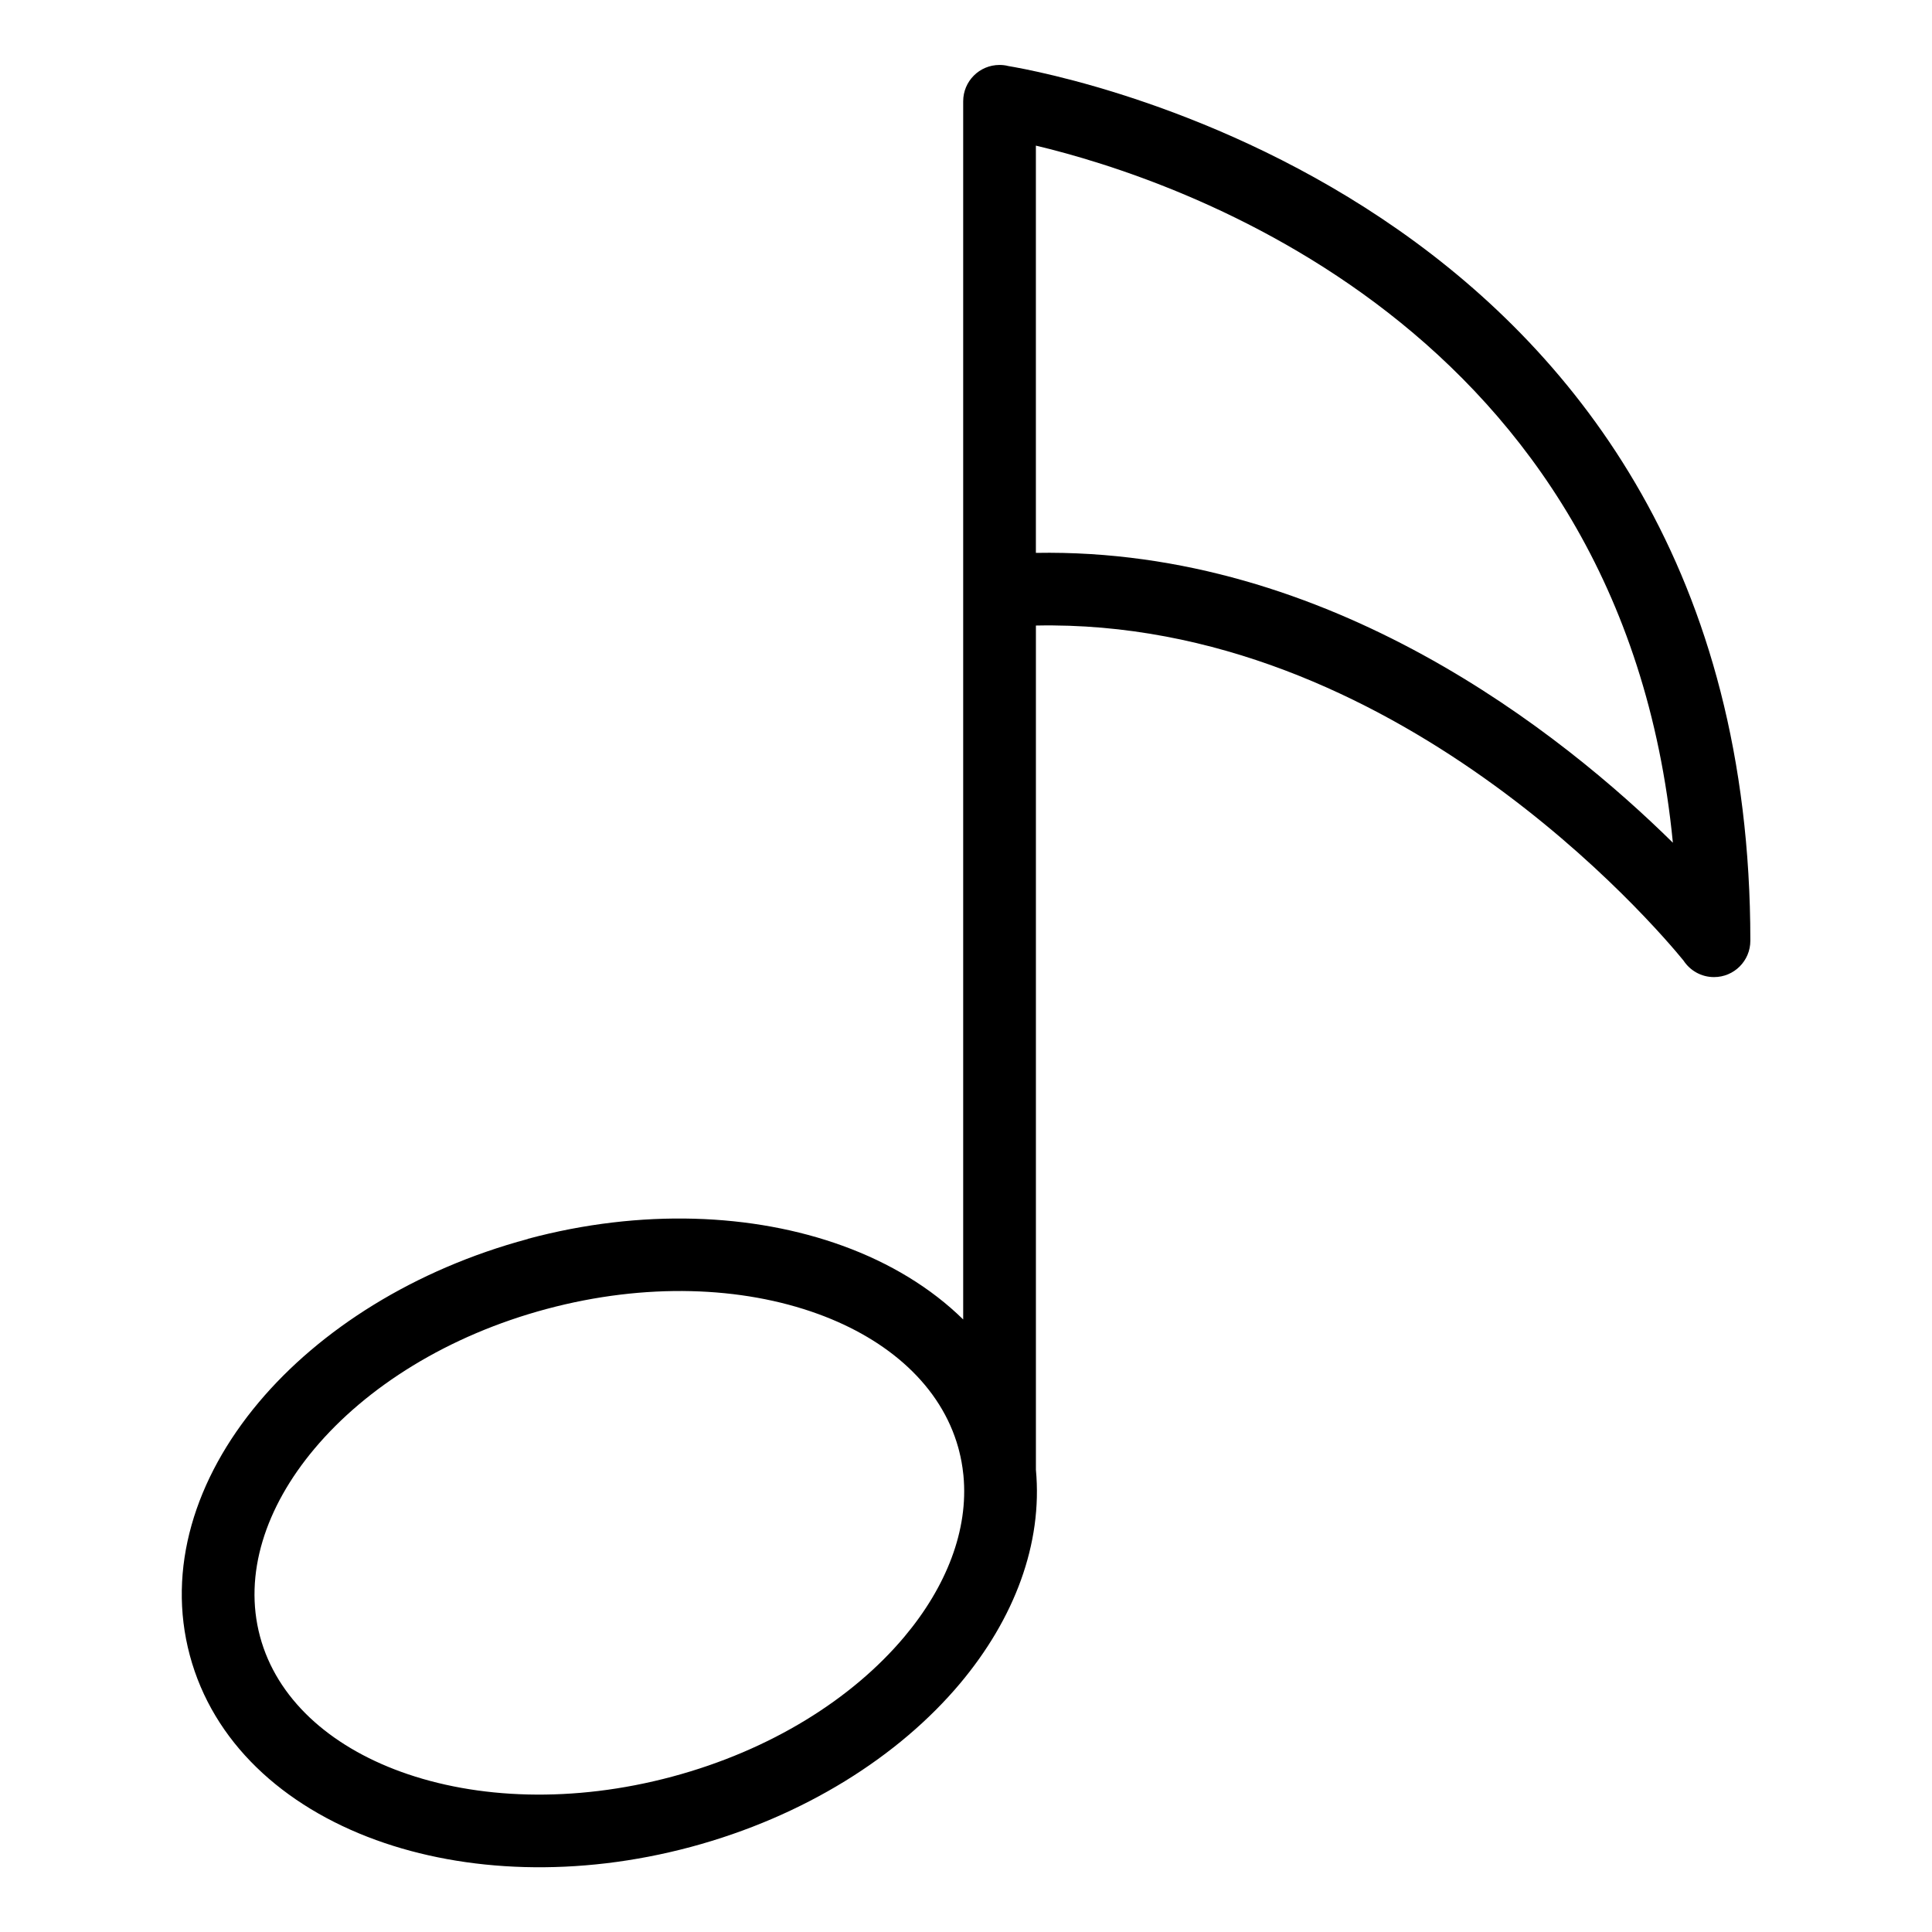 <?xml version="1.0" encoding="UTF-8"?>
<!-- Uploaded to: SVG Repo, www.svgrepo.com, Generator: SVG Repo Mixer Tools -->
<svg fill="#000000" width="800px" height="800px" version="1.1" viewBox="144 144 512 512" xmlns="http://www.w3.org/2000/svg">
 <path d="m283.9 472.3c30.062-8.055 59.73-6.758 83.402 1.844 12.547 4.551 23.426 11.156 31.953 19.527v-322.83c0-5.32 4.309-9.629 9.629-9.629 0.801 0 1.586 0.09 2.328 0.289 13.574 2.266 196.65 36.32 196.65 231.81 0 5.32-4.309 9.629-9.629 9.629-3.387 0-6.363-1.738-8.086-4.383-6.996-8.586-76.539-90.73-171.62-88.781v223.7c1.828 19.633-5.699 39.508-20.117 56.68-16.203 19.285-41.262 35.23-71.34 43.305-30.062 8.055-59.73 6.769-83.402-1.828-24.816-9.008-43.227-26.043-49.363-48.941-6.137-22.898 1.285-46.84 18.258-67.047 16.203-19.285 41.262-35.23 71.34-43.305zm134.62-289.71v107.93c77.945-1.406 139.64 48.062 168.81 76.812-13.359-137.13-131.63-175.89-168.81-184.74zm-19.195 352.45c-0.031-0.168-0.031-0.332-0.059-0.5-0.211-2.023-0.574-4.051-1.09-6.047-0.09-0.289-0.168-0.574-0.227-0.863-4.535-16.246-18.395-28.598-37.195-35.43-20.117-7.316-45.676-8.328-71.871-1.316-26.18 7.012-47.793 20.66-61.562 37.062-13 15.477-18.832 33.266-14.418 49.727 4.414 16.461 18.348 28.961 37.316 35.852 20.117 7.316 45.676 8.328 71.871 1.316 26.191-7.012 47.793-20.66 61.562-37.062 11.168-13.301 17.051-28.324 15.672-42.727z"/>
</svg>